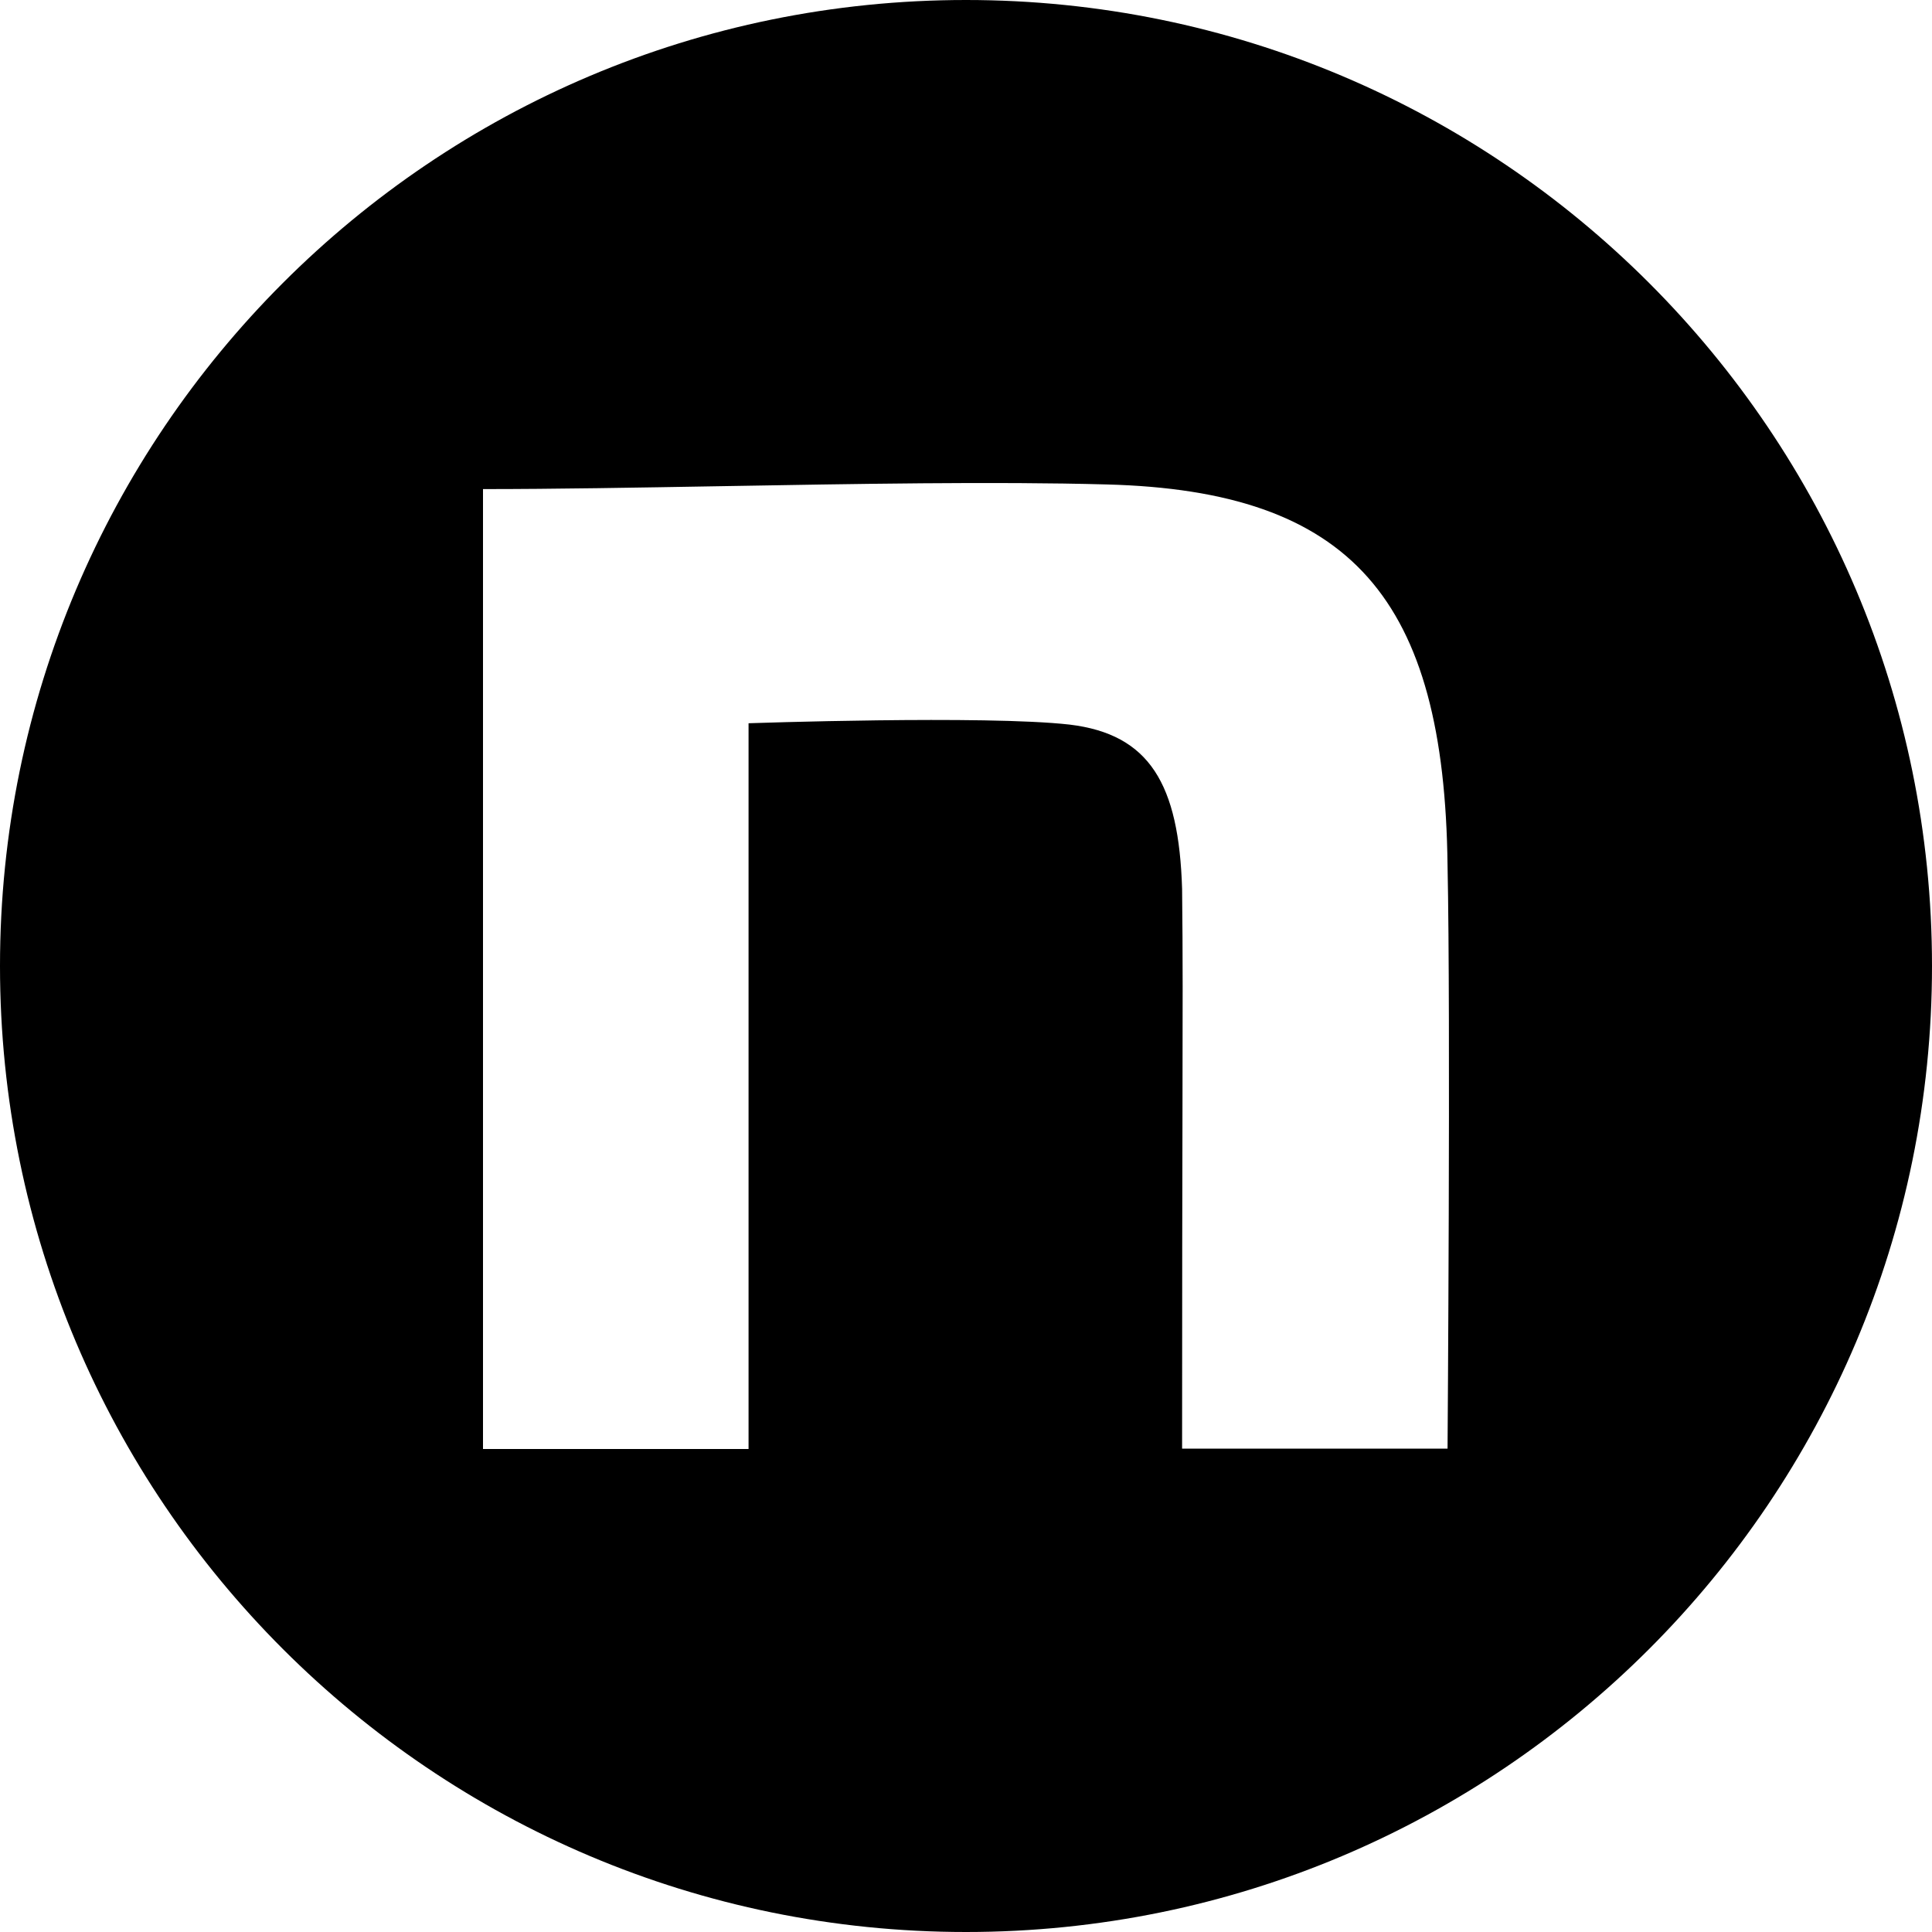 <svg width="20" height="20" fill="none" xmlns="http://www.w3.org/2000/svg"><path fill-rule="evenodd" clip-rule="evenodd" d="M10 20c5.523 0 10-4.477 10-10S15.523 0 10 0 0 4.477 0 10s4.477 10 10 10zM7.463 5.033c-.871.015-1.72.03-2.463.03V15h2.749V7.487s2.45-.085 3.324.014c.827.1 1.131.614 1.164 1.701.008.71.006 1.225.004 2.28-.002.78-.004 1.852-.004 3.514h2.748s.033-4.47 0-6.035c-.032-2.76-.99-3.88-3.529-3.946-1.163-.032-2.606-.006-3.993.018z" fill="#000"/></svg>